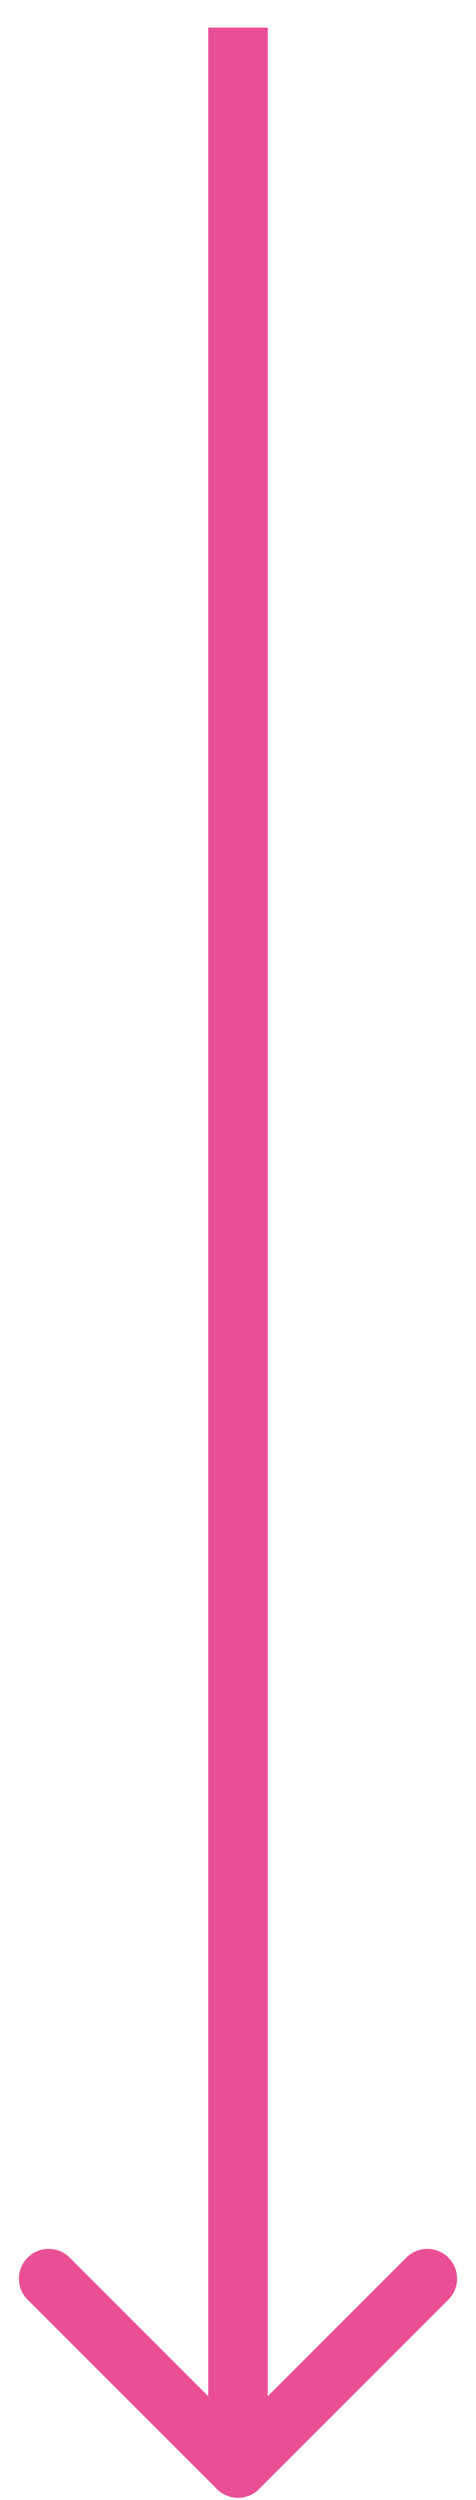 <?xml version="1.0" encoding="UTF-8"?> <svg xmlns="http://www.w3.org/2000/svg" width="16" height="84" viewBox="0 0 16 84" fill="none"><path d="M7.293 83.634C7.683 84.024 8.317 84.024 8.707 83.634L15.071 77.27C15.462 76.879 15.462 76.246 15.071 75.856C14.681 75.465 14.047 75.465 13.657 75.856L8 81.513L2.343 75.856C1.953 75.465 1.319 75.465 0.929 75.856C0.538 76.246 0.538 76.879 0.929 77.27L7.293 83.634ZM7 0.927L7 82.927L9 82.927L9 0.927L7 0.927Z" fill="#EA4F96"></path></svg> 
